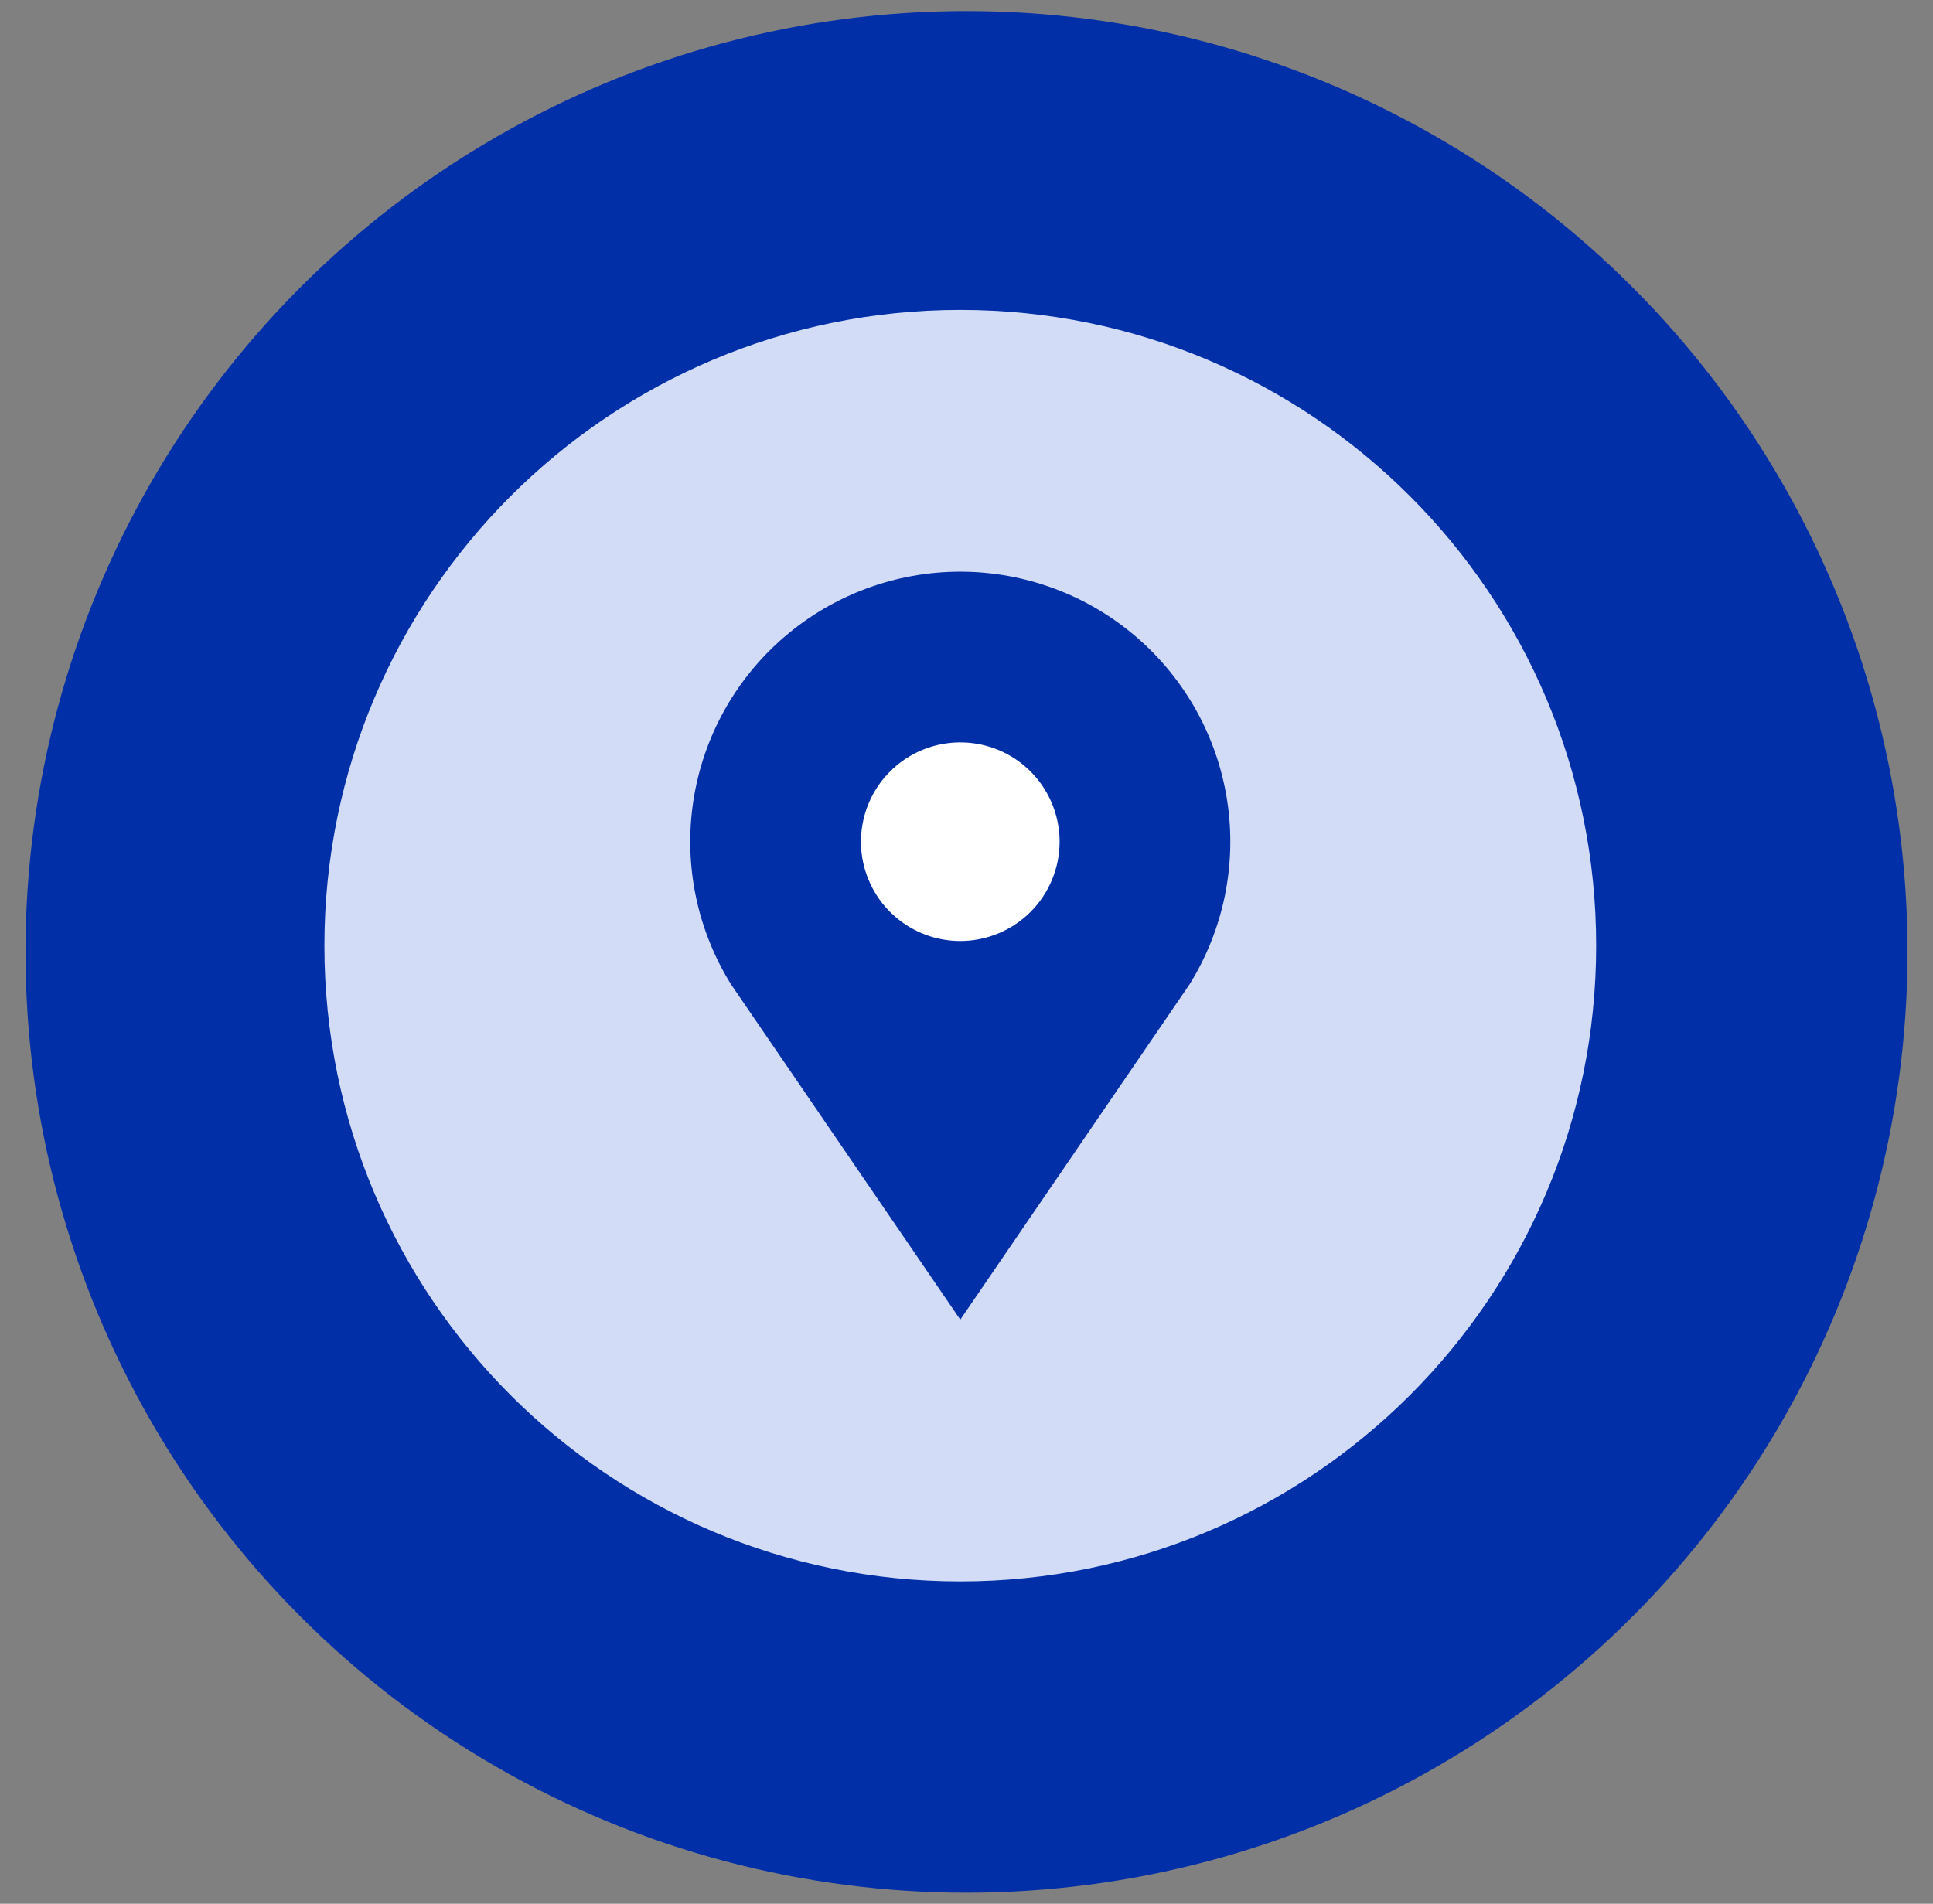 <svg width="67" height="66" viewBox="0 0 67 66" xmlns="http://www.w3.org/2000/svg" xmlns:xlink="http://www.w3.org/1999/xlink"><rect x="0" y="0" width="67" height="66" fill="#808080" stroke="none"/><title>icon / location</title><g id="Symbols" stroke="none" stroke-width="1" fill="none" fill-rule="evenodd"><g id="module-/-overview" transform="translate(-1006, -142)"><g id="3"><g transform="translate(923, 142)"><g id="icon-/-location" transform="translate(83.5, 0)"><circle id="Oval" fill="#002fa7" cx="33" cy="33" r="32.616"/><path d="M54.825 32.784C54.825 44.957 44.958 54.825 32.784 54.825 20.612 54.825 10.744 44.957 10.744 32.784 10.744 20.612 20.612 10.744 32.784 10.744 44.958 10.744 54.825 20.612 54.825 32.784" id="Fill-1" fill="#d2dcf6"/><path d="M32.785 19.819C30.548 19.819 28.386 20.621 26.689 22.078 24.991 23.534 23.872 25.551 23.533 27.762 23.194 29.973 23.658 32.23 24.84 34.129L32.785 45.75 40.729 34.129C41.911 32.23 42.375 29.973 42.036 27.762 41.697 25.551 40.578 23.534 38.88 22.078 37.184 20.621 35.021 19.819 32.785 19.819" id="Path" fill="#002fa7"/><path d="M32.785 32.623C31.393 32.623 30.137 31.784 29.604 30.498 29.071 29.211 29.366 27.731 30.35 26.746 31.335 25.762 32.815 25.467 34.103 25.999 35.389 26.532 36.227 27.788 36.227 29.181 36.227 30.094 35.864 30.969 35.219 31.615 34.573 32.26 33.697 32.623 32.785 32.623" id="Path" fill="#fff"/></g></g></g></g></g></svg>